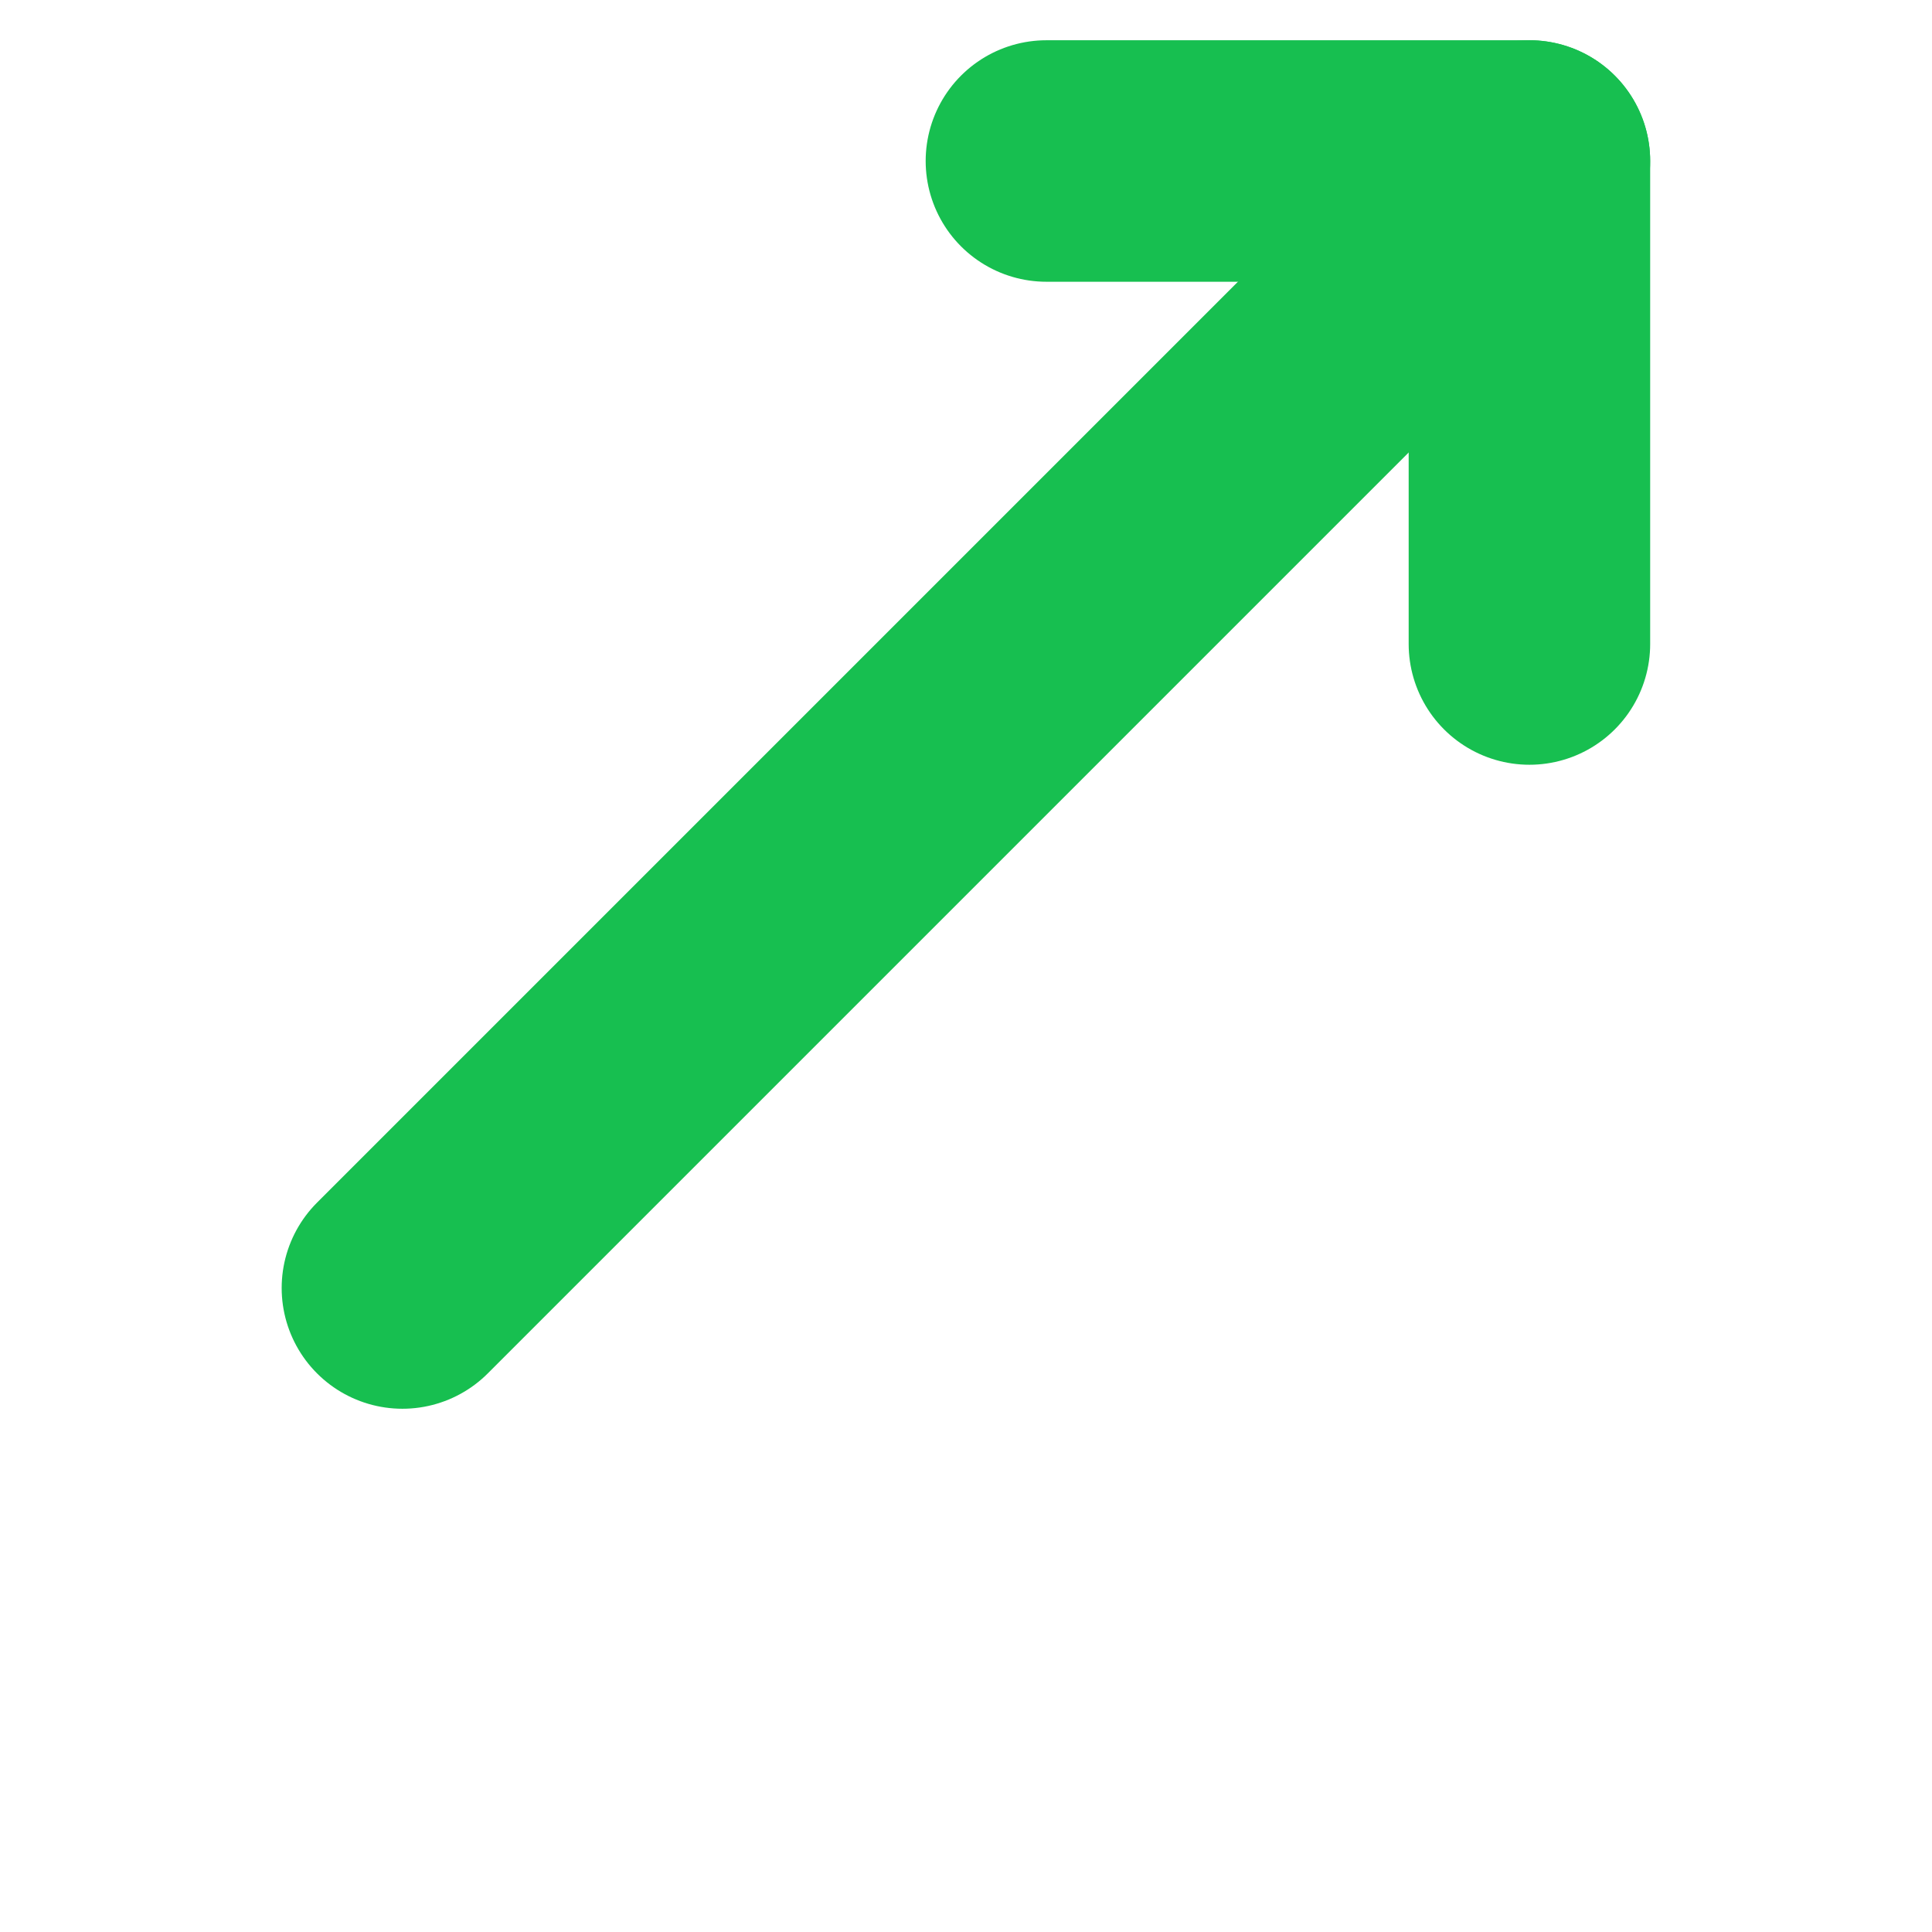 <?xml version="1.0" encoding="UTF-8"?> <svg xmlns="http://www.w3.org/2000/svg" width="24" height="24" viewBox="0 0 24 24" fill="none"><path d="M12.999 2H18.999V8" stroke="#17BF50" stroke-width="3" stroke-linecap="round" stroke-linejoin="round"></path><path d="M18.999 2L4.999 16" stroke="#17BF50" stroke-width="3" stroke-linecap="round" stroke-linejoin="round"></path></svg> 
